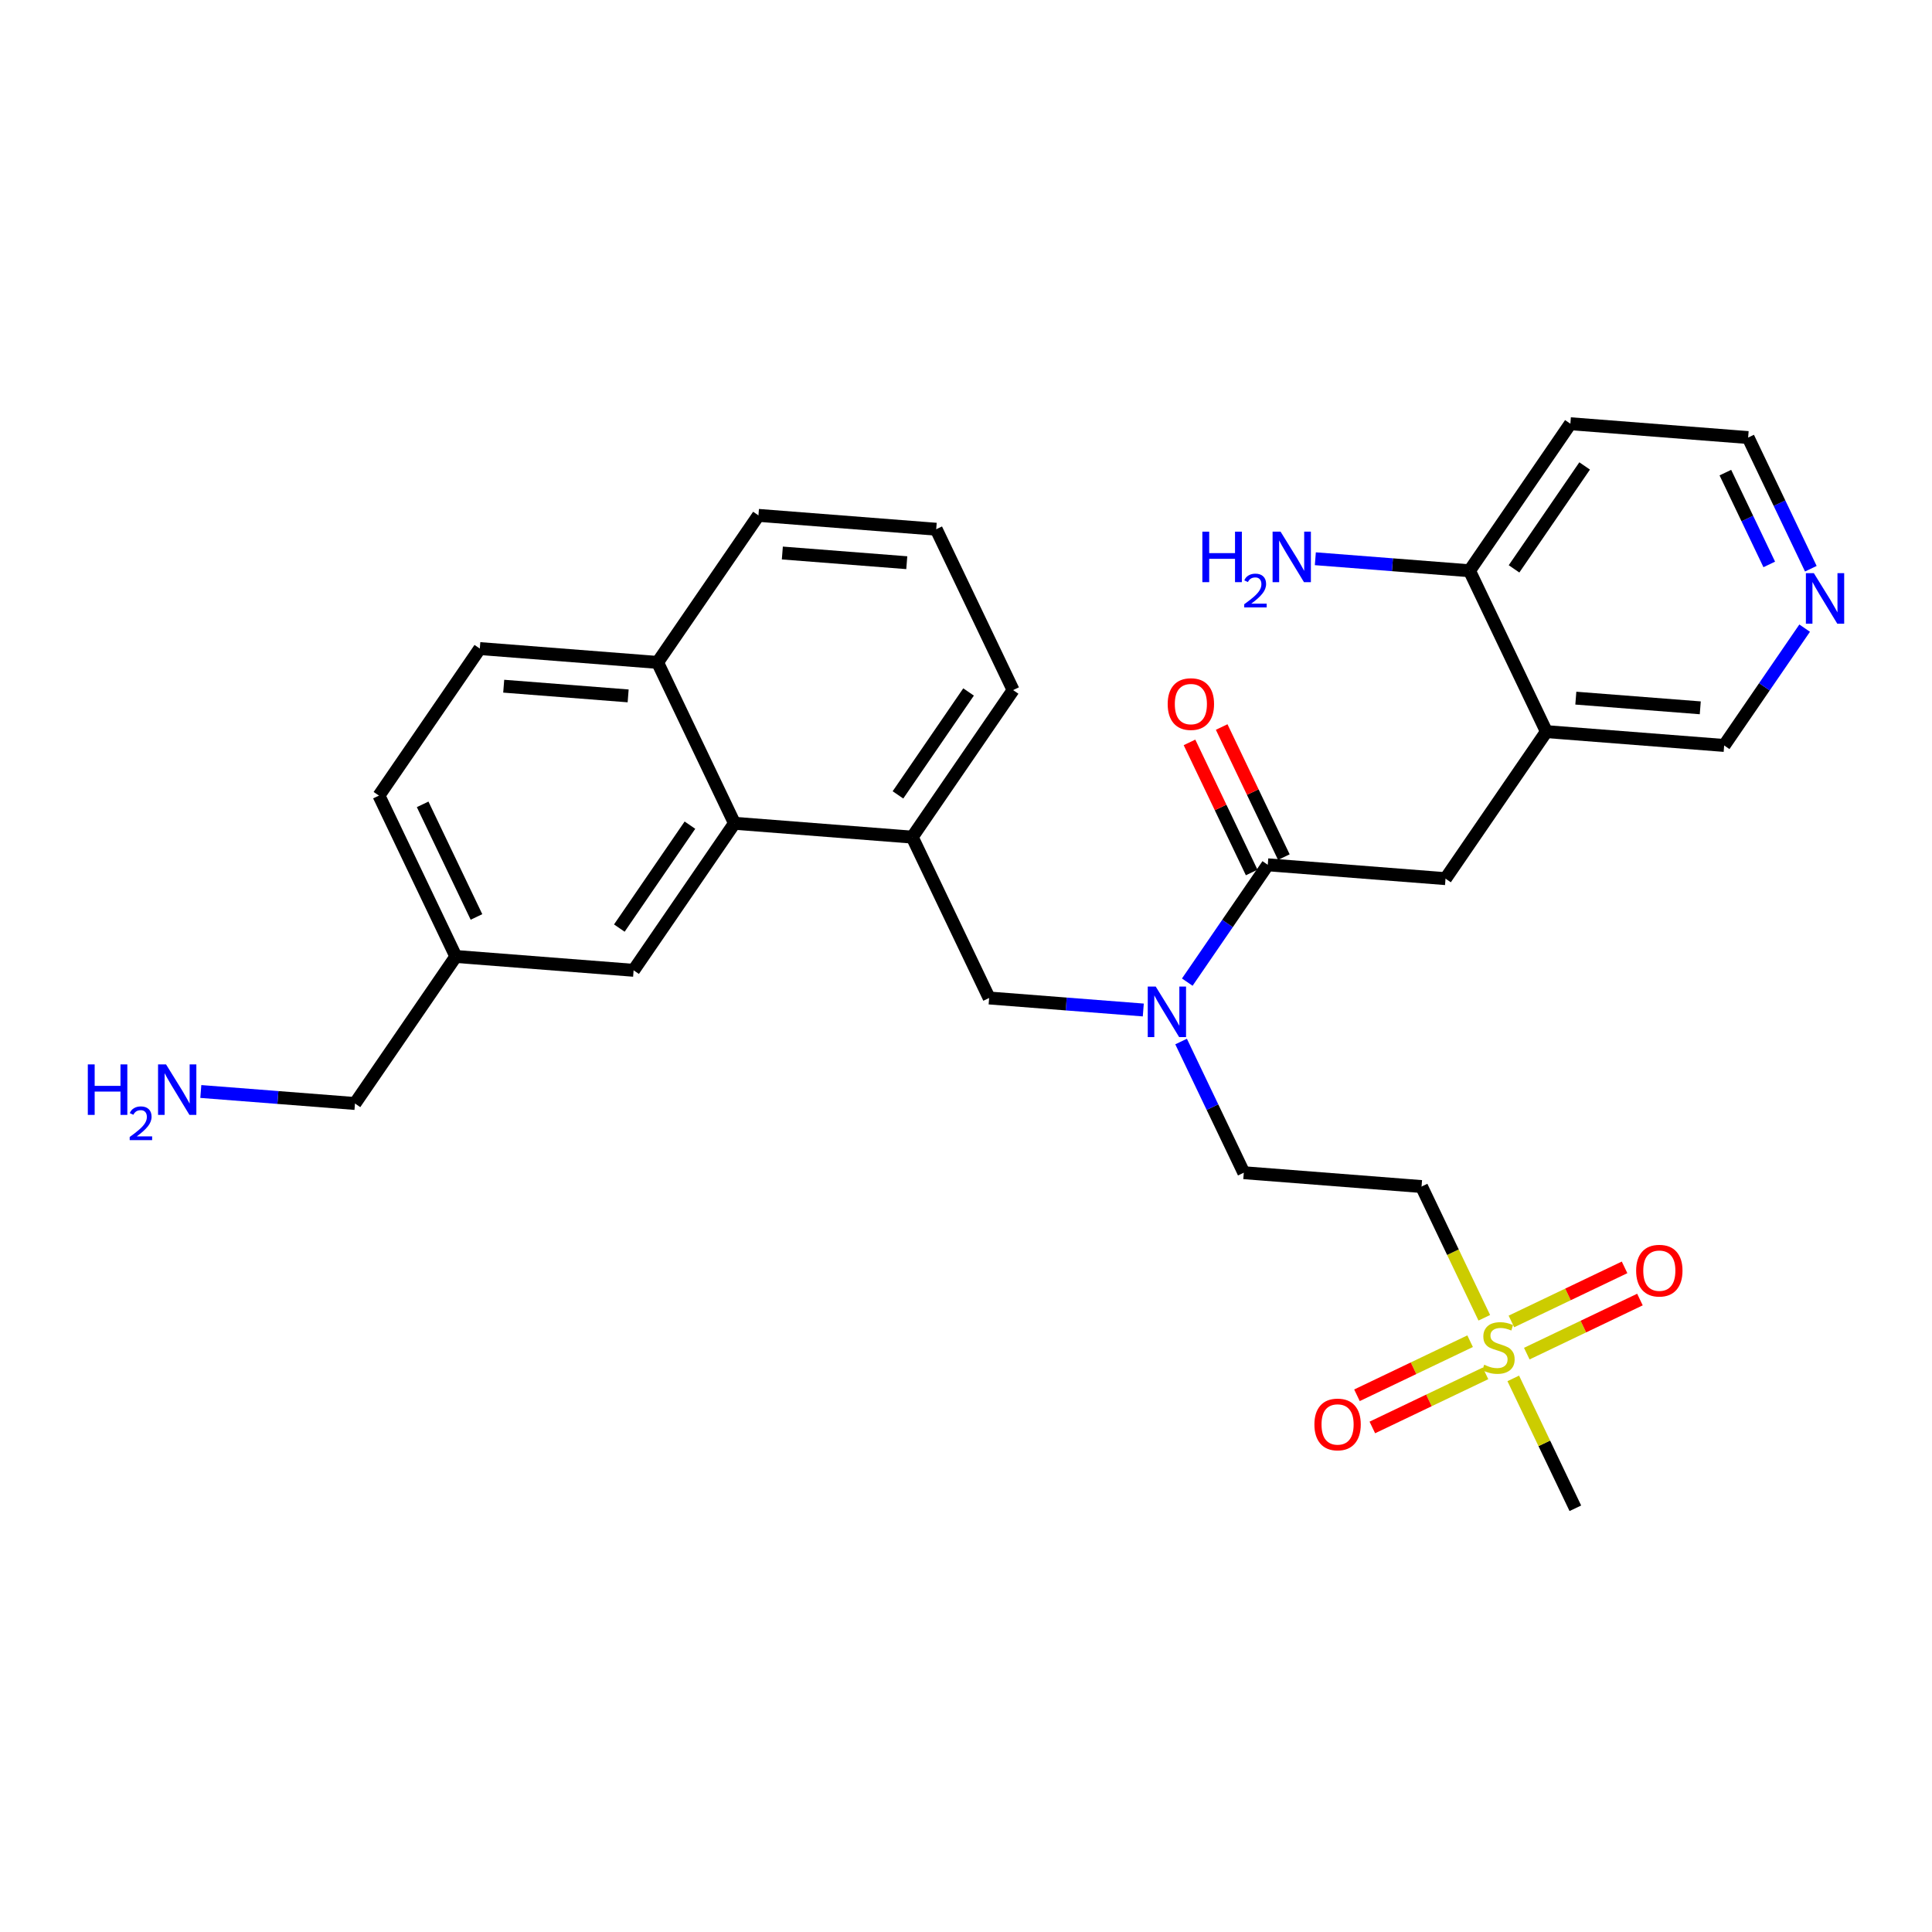 <?xml version='1.0' encoding='iso-8859-1'?>
<svg version='1.1' baseProfile='full'
              xmlns='http://www.w3.org/2000/svg'
                      xmlns:rdkit='http://www.rdkit.org/xml'
                      xmlns:xlink='http://www.w3.org/1999/xlink'
                  xml:space='preserve'
width='300px' height='300px' viewBox='0 0 300 300'>
<!-- END OF HEADER -->
<rect style='opacity:1.0;fill:#FFFFFF;stroke:none' width='300' height='300' x='0' y='0'> </rect>
<rect style='opacity:1.0;fill:#FFFFFF;stroke:none' width='300' height='300' x='0' y='0'> </rect>
<path class='bond-0 atom-0 atom-1' d='M 244.619,234.205 L 239.799,224.121' style='fill:none;fill-rule:evenodd;stroke:#000000;stroke-width:2.0px;stroke-linecap:butt;stroke-linejoin:miter;stroke-opacity:1' />
<path class='bond-0 atom-0 atom-1' d='M 239.799,224.121 L 234.979,214.037' style='fill:none;fill-rule:evenodd;stroke:#CCCC00;stroke-width:2.0px;stroke-linecap:butt;stroke-linejoin:miter;stroke-opacity:1' />
<path class='bond-1 atom-1 atom-2' d='M 228.278,208.26 L 219.493,212.459' style='fill:none;fill-rule:evenodd;stroke:#CCCC00;stroke-width:2.0px;stroke-linecap:butt;stroke-linejoin:miter;stroke-opacity:1' />
<path class='bond-1 atom-1 atom-2' d='M 219.493,212.459 L 210.708,216.659' style='fill:none;fill-rule:evenodd;stroke:#FF0000;stroke-width:2.0px;stroke-linecap:butt;stroke-linejoin:miter;stroke-opacity:1' />
<path class='bond-1 atom-1 atom-2' d='M 230.667,213.256 L 221.881,217.455' style='fill:none;fill-rule:evenodd;stroke:#CCCC00;stroke-width:2.0px;stroke-linecap:butt;stroke-linejoin:miter;stroke-opacity:1' />
<path class='bond-1 atom-1 atom-2' d='M 221.881,217.455 L 213.096,221.655' style='fill:none;fill-rule:evenodd;stroke:#FF0000;stroke-width:2.0px;stroke-linecap:butt;stroke-linejoin:miter;stroke-opacity:1' />
<path class='bond-2 atom-1 atom-3' d='M 237.079,210.191 L 245.864,205.991' style='fill:none;fill-rule:evenodd;stroke:#CCCC00;stroke-width:2.0px;stroke-linecap:butt;stroke-linejoin:miter;stroke-opacity:1' />
<path class='bond-2 atom-1 atom-3' d='M 245.864,205.991 L 254.65,201.792' style='fill:none;fill-rule:evenodd;stroke:#FF0000;stroke-width:2.0px;stroke-linecap:butt;stroke-linejoin:miter;stroke-opacity:1' />
<path class='bond-2 atom-1 atom-3' d='M 234.691,205.195 L 243.476,200.995' style='fill:none;fill-rule:evenodd;stroke:#CCCC00;stroke-width:2.0px;stroke-linecap:butt;stroke-linejoin:miter;stroke-opacity:1' />
<path class='bond-2 atom-1 atom-3' d='M 243.476,200.995 L 252.262,196.796' style='fill:none;fill-rule:evenodd;stroke:#FF0000;stroke-width:2.0px;stroke-linecap:butt;stroke-linejoin:miter;stroke-opacity:1' />
<path class='bond-3 atom-1 atom-4' d='M 230.479,204.624 L 225.609,194.435' style='fill:none;fill-rule:evenodd;stroke:#CCCC00;stroke-width:2.0px;stroke-linecap:butt;stroke-linejoin:miter;stroke-opacity:1' />
<path class='bond-3 atom-1 atom-4' d='M 225.609,194.435 L 220.738,184.246' style='fill:none;fill-rule:evenodd;stroke:#000000;stroke-width:2.0px;stroke-linecap:butt;stroke-linejoin:miter;stroke-opacity:1' />
<path class='bond-4 atom-4 atom-5' d='M 220.738,184.246 L 193.135,182.096' style='fill:none;fill-rule:evenodd;stroke:#000000;stroke-width:2.0px;stroke-linecap:butt;stroke-linejoin:miter;stroke-opacity:1' />
<path class='bond-5 atom-5 atom-6' d='M 193.135,182.096 L 188.268,171.913' style='fill:none;fill-rule:evenodd;stroke:#000000;stroke-width:2.0px;stroke-linecap:butt;stroke-linejoin:miter;stroke-opacity:1' />
<path class='bond-5 atom-5 atom-6' d='M 188.268,171.913 L 183.4,161.729' style='fill:none;fill-rule:evenodd;stroke:#0000FF;stroke-width:2.0px;stroke-linecap:butt;stroke-linejoin:miter;stroke-opacity:1' />
<path class='bond-6 atom-6 atom-7' d='M 177.529,156.831 L 165.561,155.899' style='fill:none;fill-rule:evenodd;stroke:#0000FF;stroke-width:2.0px;stroke-linecap:butt;stroke-linejoin:miter;stroke-opacity:1' />
<path class='bond-6 atom-6 atom-7' d='M 165.561,155.899 L 153.592,154.967' style='fill:none;fill-rule:evenodd;stroke:#000000;stroke-width:2.0px;stroke-linecap:butt;stroke-linejoin:miter;stroke-opacity:1' />
<path class='bond-19 atom-6 atom-20' d='M 184.36,152.504 L 190.609,143.395' style='fill:none;fill-rule:evenodd;stroke:#0000FF;stroke-width:2.0px;stroke-linecap:butt;stroke-linejoin:miter;stroke-opacity:1' />
<path class='bond-19 atom-6 atom-20' d='M 190.609,143.395 L 196.858,134.286' style='fill:none;fill-rule:evenodd;stroke:#000000;stroke-width:2.0px;stroke-linecap:butt;stroke-linejoin:miter;stroke-opacity:1' />
<path class='bond-7 atom-7 atom-8' d='M 153.592,154.967 L 141.652,129.988' style='fill:none;fill-rule:evenodd;stroke:#000000;stroke-width:2.0px;stroke-linecap:butt;stroke-linejoin:miter;stroke-opacity:1' />
<path class='bond-8 atom-8 atom-9' d='M 141.652,129.988 L 157.315,107.157' style='fill:none;fill-rule:evenodd;stroke:#000000;stroke-width:2.0px;stroke-linecap:butt;stroke-linejoin:miter;stroke-opacity:1' />
<path class='bond-8 atom-8 atom-9' d='M 139.435,123.43 L 150.399,107.449' style='fill:none;fill-rule:evenodd;stroke:#000000;stroke-width:2.0px;stroke-linecap:butt;stroke-linejoin:miter;stroke-opacity:1' />
<path class='bond-29 atom-19 atom-8' d='M 114.049,127.838 L 141.652,129.988' style='fill:none;fill-rule:evenodd;stroke:#000000;stroke-width:2.0px;stroke-linecap:butt;stroke-linejoin:miter;stroke-opacity:1' />
<path class='bond-9 atom-9 atom-10' d='M 157.315,107.157 L 145.374,82.178' style='fill:none;fill-rule:evenodd;stroke:#000000;stroke-width:2.0px;stroke-linecap:butt;stroke-linejoin:miter;stroke-opacity:1' />
<path class='bond-10 atom-10 atom-11' d='M 145.374,82.178 L 117.771,80.028' style='fill:none;fill-rule:evenodd;stroke:#000000;stroke-width:2.0px;stroke-linecap:butt;stroke-linejoin:miter;stroke-opacity:1' />
<path class='bond-10 atom-10 atom-11' d='M 140.804,87.376 L 121.482,85.871' style='fill:none;fill-rule:evenodd;stroke:#000000;stroke-width:2.0px;stroke-linecap:butt;stroke-linejoin:miter;stroke-opacity:1' />
<path class='bond-11 atom-11 atom-12' d='M 117.771,80.028 L 102.108,102.859' style='fill:none;fill-rule:evenodd;stroke:#000000;stroke-width:2.0px;stroke-linecap:butt;stroke-linejoin:miter;stroke-opacity:1' />
<path class='bond-12 atom-12 atom-13' d='M 102.108,102.859 L 74.505,100.709' style='fill:none;fill-rule:evenodd;stroke:#000000;stroke-width:2.0px;stroke-linecap:butt;stroke-linejoin:miter;stroke-opacity:1' />
<path class='bond-12 atom-12 atom-13' d='M 97.538,108.057 L 78.216,106.552' style='fill:none;fill-rule:evenodd;stroke:#000000;stroke-width:2.0px;stroke-linecap:butt;stroke-linejoin:miter;stroke-opacity:1' />
<path class='bond-31 atom-19 atom-12' d='M 114.049,127.838 L 102.108,102.859' style='fill:none;fill-rule:evenodd;stroke:#000000;stroke-width:2.0px;stroke-linecap:butt;stroke-linejoin:miter;stroke-opacity:1' />
<path class='bond-13 atom-13 atom-14' d='M 74.505,100.709 L 58.842,123.54' style='fill:none;fill-rule:evenodd;stroke:#000000;stroke-width:2.0px;stroke-linecap:butt;stroke-linejoin:miter;stroke-opacity:1' />
<path class='bond-14 atom-14 atom-15' d='M 58.842,123.54 L 70.782,148.519' style='fill:none;fill-rule:evenodd;stroke:#000000;stroke-width:2.0px;stroke-linecap:butt;stroke-linejoin:miter;stroke-opacity:1' />
<path class='bond-14 atom-14 atom-15' d='M 65.629,124.899 L 73.987,142.384' style='fill:none;fill-rule:evenodd;stroke:#000000;stroke-width:2.0px;stroke-linecap:butt;stroke-linejoin:miter;stroke-opacity:1' />
<path class='bond-15 atom-15 atom-16' d='M 70.782,148.519 L 55.12,171.35' style='fill:none;fill-rule:evenodd;stroke:#000000;stroke-width:2.0px;stroke-linecap:butt;stroke-linejoin:miter;stroke-opacity:1' />
<path class='bond-17 atom-15 atom-18' d='M 70.782,148.519 L 98.386,150.669' style='fill:none;fill-rule:evenodd;stroke:#000000;stroke-width:2.0px;stroke-linecap:butt;stroke-linejoin:miter;stroke-opacity:1' />
<path class='bond-16 atom-16 atom-17' d='M 55.12,171.35 L 43.151,170.418' style='fill:none;fill-rule:evenodd;stroke:#000000;stroke-width:2.0px;stroke-linecap:butt;stroke-linejoin:miter;stroke-opacity:1' />
<path class='bond-16 atom-16 atom-17' d='M 43.151,170.418 L 31.182,169.486' style='fill:none;fill-rule:evenodd;stroke:#0000FF;stroke-width:2.0px;stroke-linecap:butt;stroke-linejoin:miter;stroke-opacity:1' />
<path class='bond-18 atom-18 atom-19' d='M 98.386,150.669 L 114.049,127.838' style='fill:none;fill-rule:evenodd;stroke:#000000;stroke-width:2.0px;stroke-linecap:butt;stroke-linejoin:miter;stroke-opacity:1' />
<path class='bond-18 atom-18 atom-19' d='M 96.169,144.112 L 107.133,128.13' style='fill:none;fill-rule:evenodd;stroke:#000000;stroke-width:2.0px;stroke-linecap:butt;stroke-linejoin:miter;stroke-opacity:1' />
<path class='bond-20 atom-20 atom-21' d='M 199.356,133.092 L 194.528,122.992' style='fill:none;fill-rule:evenodd;stroke:#000000;stroke-width:2.0px;stroke-linecap:butt;stroke-linejoin:miter;stroke-opacity:1' />
<path class='bond-20 atom-20 atom-21' d='M 194.528,122.992 L 189.7,112.891' style='fill:none;fill-rule:evenodd;stroke:#FF0000;stroke-width:2.0px;stroke-linecap:butt;stroke-linejoin:miter;stroke-opacity:1' />
<path class='bond-20 atom-20 atom-21' d='M 194.36,135.48 L 189.532,125.38' style='fill:none;fill-rule:evenodd;stroke:#000000;stroke-width:2.0px;stroke-linecap:butt;stroke-linejoin:miter;stroke-opacity:1' />
<path class='bond-20 atom-20 atom-21' d='M 189.532,125.38 L 184.704,115.279' style='fill:none;fill-rule:evenodd;stroke:#FF0000;stroke-width:2.0px;stroke-linecap:butt;stroke-linejoin:miter;stroke-opacity:1' />
<path class='bond-21 atom-20 atom-22' d='M 196.858,134.286 L 224.461,136.436' style='fill:none;fill-rule:evenodd;stroke:#000000;stroke-width:2.0px;stroke-linecap:butt;stroke-linejoin:miter;stroke-opacity:1' />
<path class='bond-22 atom-22 atom-23' d='M 224.461,136.436 L 240.124,113.605' style='fill:none;fill-rule:evenodd;stroke:#000000;stroke-width:2.0px;stroke-linecap:butt;stroke-linejoin:miter;stroke-opacity:1' />
<path class='bond-23 atom-23 atom-24' d='M 240.124,113.605 L 267.727,115.754' style='fill:none;fill-rule:evenodd;stroke:#000000;stroke-width:2.0px;stroke-linecap:butt;stroke-linejoin:miter;stroke-opacity:1' />
<path class='bond-23 atom-23 atom-24' d='M 244.694,108.407 L 264.017,109.911' style='fill:none;fill-rule:evenodd;stroke:#000000;stroke-width:2.0px;stroke-linecap:butt;stroke-linejoin:miter;stroke-opacity:1' />
<path class='bond-30 atom-28 atom-23' d='M 228.184,88.626 L 240.124,113.605' style='fill:none;fill-rule:evenodd;stroke:#000000;stroke-width:2.0px;stroke-linecap:butt;stroke-linejoin:miter;stroke-opacity:1' />
<path class='bond-24 atom-24 atom-25' d='M 267.727,115.754 L 273.976,106.646' style='fill:none;fill-rule:evenodd;stroke:#000000;stroke-width:2.0px;stroke-linecap:butt;stroke-linejoin:miter;stroke-opacity:1' />
<path class='bond-24 atom-24 atom-25' d='M 273.976,106.646 L 280.226,97.537' style='fill:none;fill-rule:evenodd;stroke:#0000FF;stroke-width:2.0px;stroke-linecap:butt;stroke-linejoin:miter;stroke-opacity:1' />
<path class='bond-25 atom-25 atom-26' d='M 281.185,88.311 L 276.318,78.128' style='fill:none;fill-rule:evenodd;stroke:#0000FF;stroke-width:2.0px;stroke-linecap:butt;stroke-linejoin:miter;stroke-opacity:1' />
<path class='bond-25 atom-25 atom-26' d='M 276.318,78.128 L 271.45,67.944' style='fill:none;fill-rule:evenodd;stroke:#000000;stroke-width:2.0px;stroke-linecap:butt;stroke-linejoin:miter;stroke-opacity:1' />
<path class='bond-25 atom-25 atom-26' d='M 274.729,87.644 L 271.322,80.516' style='fill:none;fill-rule:evenodd;stroke:#0000FF;stroke-width:2.0px;stroke-linecap:butt;stroke-linejoin:miter;stroke-opacity:1' />
<path class='bond-25 atom-25 atom-26' d='M 271.322,80.516 L 267.914,73.388' style='fill:none;fill-rule:evenodd;stroke:#000000;stroke-width:2.0px;stroke-linecap:butt;stroke-linejoin:miter;stroke-opacity:1' />
<path class='bond-26 atom-26 atom-27' d='M 271.45,67.944 L 243.847,65.795' style='fill:none;fill-rule:evenodd;stroke:#000000;stroke-width:2.0px;stroke-linecap:butt;stroke-linejoin:miter;stroke-opacity:1' />
<path class='bond-27 atom-27 atom-28' d='M 243.847,65.795 L 228.184,88.626' style='fill:none;fill-rule:evenodd;stroke:#000000;stroke-width:2.0px;stroke-linecap:butt;stroke-linejoin:miter;stroke-opacity:1' />
<path class='bond-27 atom-27 atom-28' d='M 246.063,72.352 L 235.099,88.334' style='fill:none;fill-rule:evenodd;stroke:#000000;stroke-width:2.0px;stroke-linecap:butt;stroke-linejoin:miter;stroke-opacity:1' />
<path class='bond-28 atom-28 atom-29' d='M 228.184,88.626 L 216.215,87.694' style='fill:none;fill-rule:evenodd;stroke:#000000;stroke-width:2.0px;stroke-linecap:butt;stroke-linejoin:miter;stroke-opacity:1' />
<path class='bond-28 atom-28 atom-29' d='M 216.215,87.694 L 204.246,86.762' style='fill:none;fill-rule:evenodd;stroke:#0000FF;stroke-width:2.0px;stroke-linecap:butt;stroke-linejoin:miter;stroke-opacity:1' />
<path  class='atom-1' d='M 230.464 211.916
Q 230.552 211.95, 230.918 212.105
Q 231.283 212.26, 231.682 212.359
Q 232.092 212.448, 232.49 212.448
Q 233.232 212.448, 233.664 212.094
Q 234.096 211.728, 234.096 211.097
Q 234.096 210.665, 233.875 210.399
Q 233.664 210.133, 233.332 209.989
Q 233 209.845, 232.446 209.679
Q 231.748 209.469, 231.328 209.27
Q 230.918 209.07, 230.619 208.649
Q 230.331 208.228, 230.331 207.52
Q 230.331 206.534, 230.995 205.925
Q 231.671 205.316, 233 205.316
Q 233.908 205.316, 234.938 205.748
L 234.683 206.601
Q 233.742 206.213, 233.033 206.213
Q 232.269 206.213, 231.848 206.534
Q 231.427 206.844, 231.438 207.387
Q 231.438 207.808, 231.649 208.062
Q 231.87 208.317, 232.18 208.461
Q 232.501 208.605, 233.033 208.771
Q 233.742 208.993, 234.163 209.214
Q 234.583 209.436, 234.882 209.89
Q 235.193 210.333, 235.193 211.097
Q 235.193 212.182, 234.462 212.769
Q 233.742 213.345, 232.535 213.345
Q 231.837 213.345, 231.305 213.19
Q 230.785 213.046, 230.165 212.791
L 230.464 211.916
' fill='#CCCC00'/>
<path  class='atom-2' d='M 204.1 221.188
Q 204.1 219.305, 205.03 218.253
Q 205.96 217.201, 207.699 217.201
Q 209.438 217.201, 210.368 218.253
Q 211.298 219.305, 211.298 221.188
Q 211.298 223.092, 210.357 224.178
Q 209.416 225.252, 207.699 225.252
Q 205.971 225.252, 205.03 224.178
Q 204.1 223.104, 204.1 221.188
M 207.699 224.366
Q 208.895 224.366, 209.537 223.569
Q 210.191 222.76, 210.191 221.188
Q 210.191 219.648, 209.537 218.873
Q 208.895 218.087, 207.699 218.087
Q 206.503 218.087, 205.849 218.862
Q 205.207 219.637, 205.207 221.188
Q 205.207 222.771, 205.849 223.569
Q 206.503 224.366, 207.699 224.366
' fill='#FF0000'/>
<path  class='atom-3' d='M 254.059 197.307
Q 254.059 195.424, 254.989 194.372
Q 255.92 193.32, 257.658 193.32
Q 259.397 193.32, 260.327 194.372
Q 261.258 195.424, 261.258 197.307
Q 261.258 199.212, 260.316 200.297
Q 259.375 201.372, 257.658 201.372
Q 255.931 201.372, 254.989 200.297
Q 254.059 199.223, 254.059 197.307
M 257.658 200.486
Q 258.854 200.486, 259.497 199.688
Q 260.15 198.88, 260.15 197.307
Q 260.15 195.768, 259.497 194.993
Q 258.854 194.206, 257.658 194.206
Q 256.462 194.206, 255.809 194.981
Q 255.167 195.757, 255.167 197.307
Q 255.167 198.891, 255.809 199.688
Q 256.462 200.486, 257.658 200.486
' fill='#FF0000'/>
<path  class='atom-6' d='M 179.462 153.196
L 182.031 157.349
Q 182.286 157.759, 182.696 158.501
Q 183.105 159.243, 183.128 159.287
L 183.128 153.196
L 184.169 153.196
L 184.169 161.037
L 183.094 161.037
L 180.337 156.496
Q 180.016 155.965, 179.672 155.356
Q 179.34 154.747, 179.24 154.558
L 179.24 161.037
L 178.222 161.037
L 178.222 153.196
L 179.462 153.196
' fill='#0000FF'/>
<path  class='atom-17' d='M 13.636 165.28
L 14.7 165.28
L 14.7 168.613
L 18.709 168.613
L 18.709 165.28
L 19.772 165.28
L 19.772 173.121
L 18.709 173.121
L 18.709 169.499
L 14.7 169.499
L 14.7 173.121
L 13.636 173.121
L 13.636 165.28
' fill='#0000FF'/>
<path  class='atom-17' d='M 20.152 172.846
Q 20.342 172.356, 20.795 172.086
Q 21.248 171.808, 21.877 171.808
Q 22.659 171.808, 23.098 172.232
Q 23.536 172.656, 23.536 173.409
Q 23.536 174.176, 22.966 174.892
Q 22.403 175.609, 21.234 176.457
L 23.624 176.457
L 23.624 177.041
L 20.137 177.041
L 20.137 176.552
Q 21.102 175.865, 21.672 175.353
Q 22.25 174.841, 22.527 174.381
Q 22.805 173.92, 22.805 173.445
Q 22.805 172.948, 22.557 172.67
Q 22.308 172.393, 21.877 172.393
Q 21.46 172.393, 21.182 172.561
Q 20.905 172.729, 20.707 173.102
L 20.152 172.846
' fill='#0000FF'/>
<path  class='atom-17' d='M 25.783 165.28
L 28.353 169.433
Q 28.607 169.843, 29.017 170.585
Q 29.427 171.327, 29.449 171.371
L 29.449 165.28
L 30.49 165.28
L 30.49 173.121
L 29.416 173.121
L 26.658 168.58
Q 26.337 168.049, 25.994 167.44
Q 25.662 166.83, 25.562 166.642
L 25.562 173.121
L 24.543 173.121
L 24.543 165.28
L 25.783 165.28
' fill='#0000FF'/>
<path  class='atom-21' d='M 181.318 109.329
Q 181.318 107.446, 182.249 106.394
Q 183.179 105.342, 184.918 105.342
Q 186.656 105.342, 187.587 106.394
Q 188.517 107.446, 188.517 109.329
Q 188.517 111.234, 187.576 112.319
Q 186.634 113.393, 184.918 113.393
Q 183.19 113.393, 182.249 112.319
Q 181.318 111.245, 181.318 109.329
M 184.918 112.507
Q 186.114 112.507, 186.756 111.71
Q 187.41 110.901, 187.41 109.329
Q 187.41 107.789, 186.756 107.014
Q 186.114 106.228, 184.918 106.228
Q 183.722 106.228, 183.068 107.003
Q 182.426 107.778, 182.426 109.329
Q 182.426 110.912, 183.068 111.71
Q 183.722 112.507, 184.918 112.507
' fill='#FF0000'/>
<path  class='atom-25' d='M 281.657 89.004
L 284.226 93.157
Q 284.481 93.566, 284.891 94.308
Q 285.3 95.05, 285.323 95.095
L 285.323 89.004
L 286.364 89.004
L 286.364 96.844
L 285.289 96.844
L 282.532 92.304
Q 282.211 91.772, 281.867 91.163
Q 281.535 90.554, 281.435 90.366
L 281.435 96.844
L 280.417 96.844
L 280.417 89.004
L 281.657 89.004
' fill='#0000FF'/>
<path  class='atom-29' d='M 186.701 82.556
L 187.764 82.556
L 187.764 85.889
L 191.773 85.889
L 191.773 82.556
L 192.836 82.556
L 192.836 90.397
L 191.773 90.397
L 191.773 86.775
L 187.764 86.775
L 187.764 90.397
L 186.701 90.397
L 186.701 82.556
' fill='#0000FF'/>
<path  class='atom-29' d='M 193.216 90.121
Q 193.406 89.632, 193.859 89.361
Q 194.312 89.084, 194.941 89.084
Q 195.723 89.084, 196.162 89.507
Q 196.6 89.931, 196.6 90.684
Q 196.6 91.452, 196.03 92.168
Q 195.467 92.884, 194.298 93.732
L 196.688 93.732
L 196.688 94.317
L 193.201 94.317
L 193.201 93.827
Q 194.166 93.14, 194.736 92.629
Q 195.314 92.117, 195.592 91.656
Q 195.869 91.196, 195.869 90.721
Q 195.869 90.224, 195.621 89.946
Q 195.372 89.668, 194.941 89.668
Q 194.524 89.668, 194.247 89.837
Q 193.969 90.005, 193.772 90.377
L 193.216 90.121
' fill='#0000FF'/>
<path  class='atom-29' d='M 198.847 82.556
L 201.417 86.709
Q 201.672 87.118, 202.081 87.861
Q 202.491 88.603, 202.513 88.647
L 202.513 82.556
L 203.554 82.556
L 203.554 90.397
L 202.48 90.397
L 199.722 85.856
Q 199.401 85.324, 199.058 84.715
Q 198.726 84.106, 198.626 83.918
L 198.626 90.397
L 197.607 90.397
L 197.607 82.556
L 198.847 82.556
' fill='#0000FF'/>
</svg>
